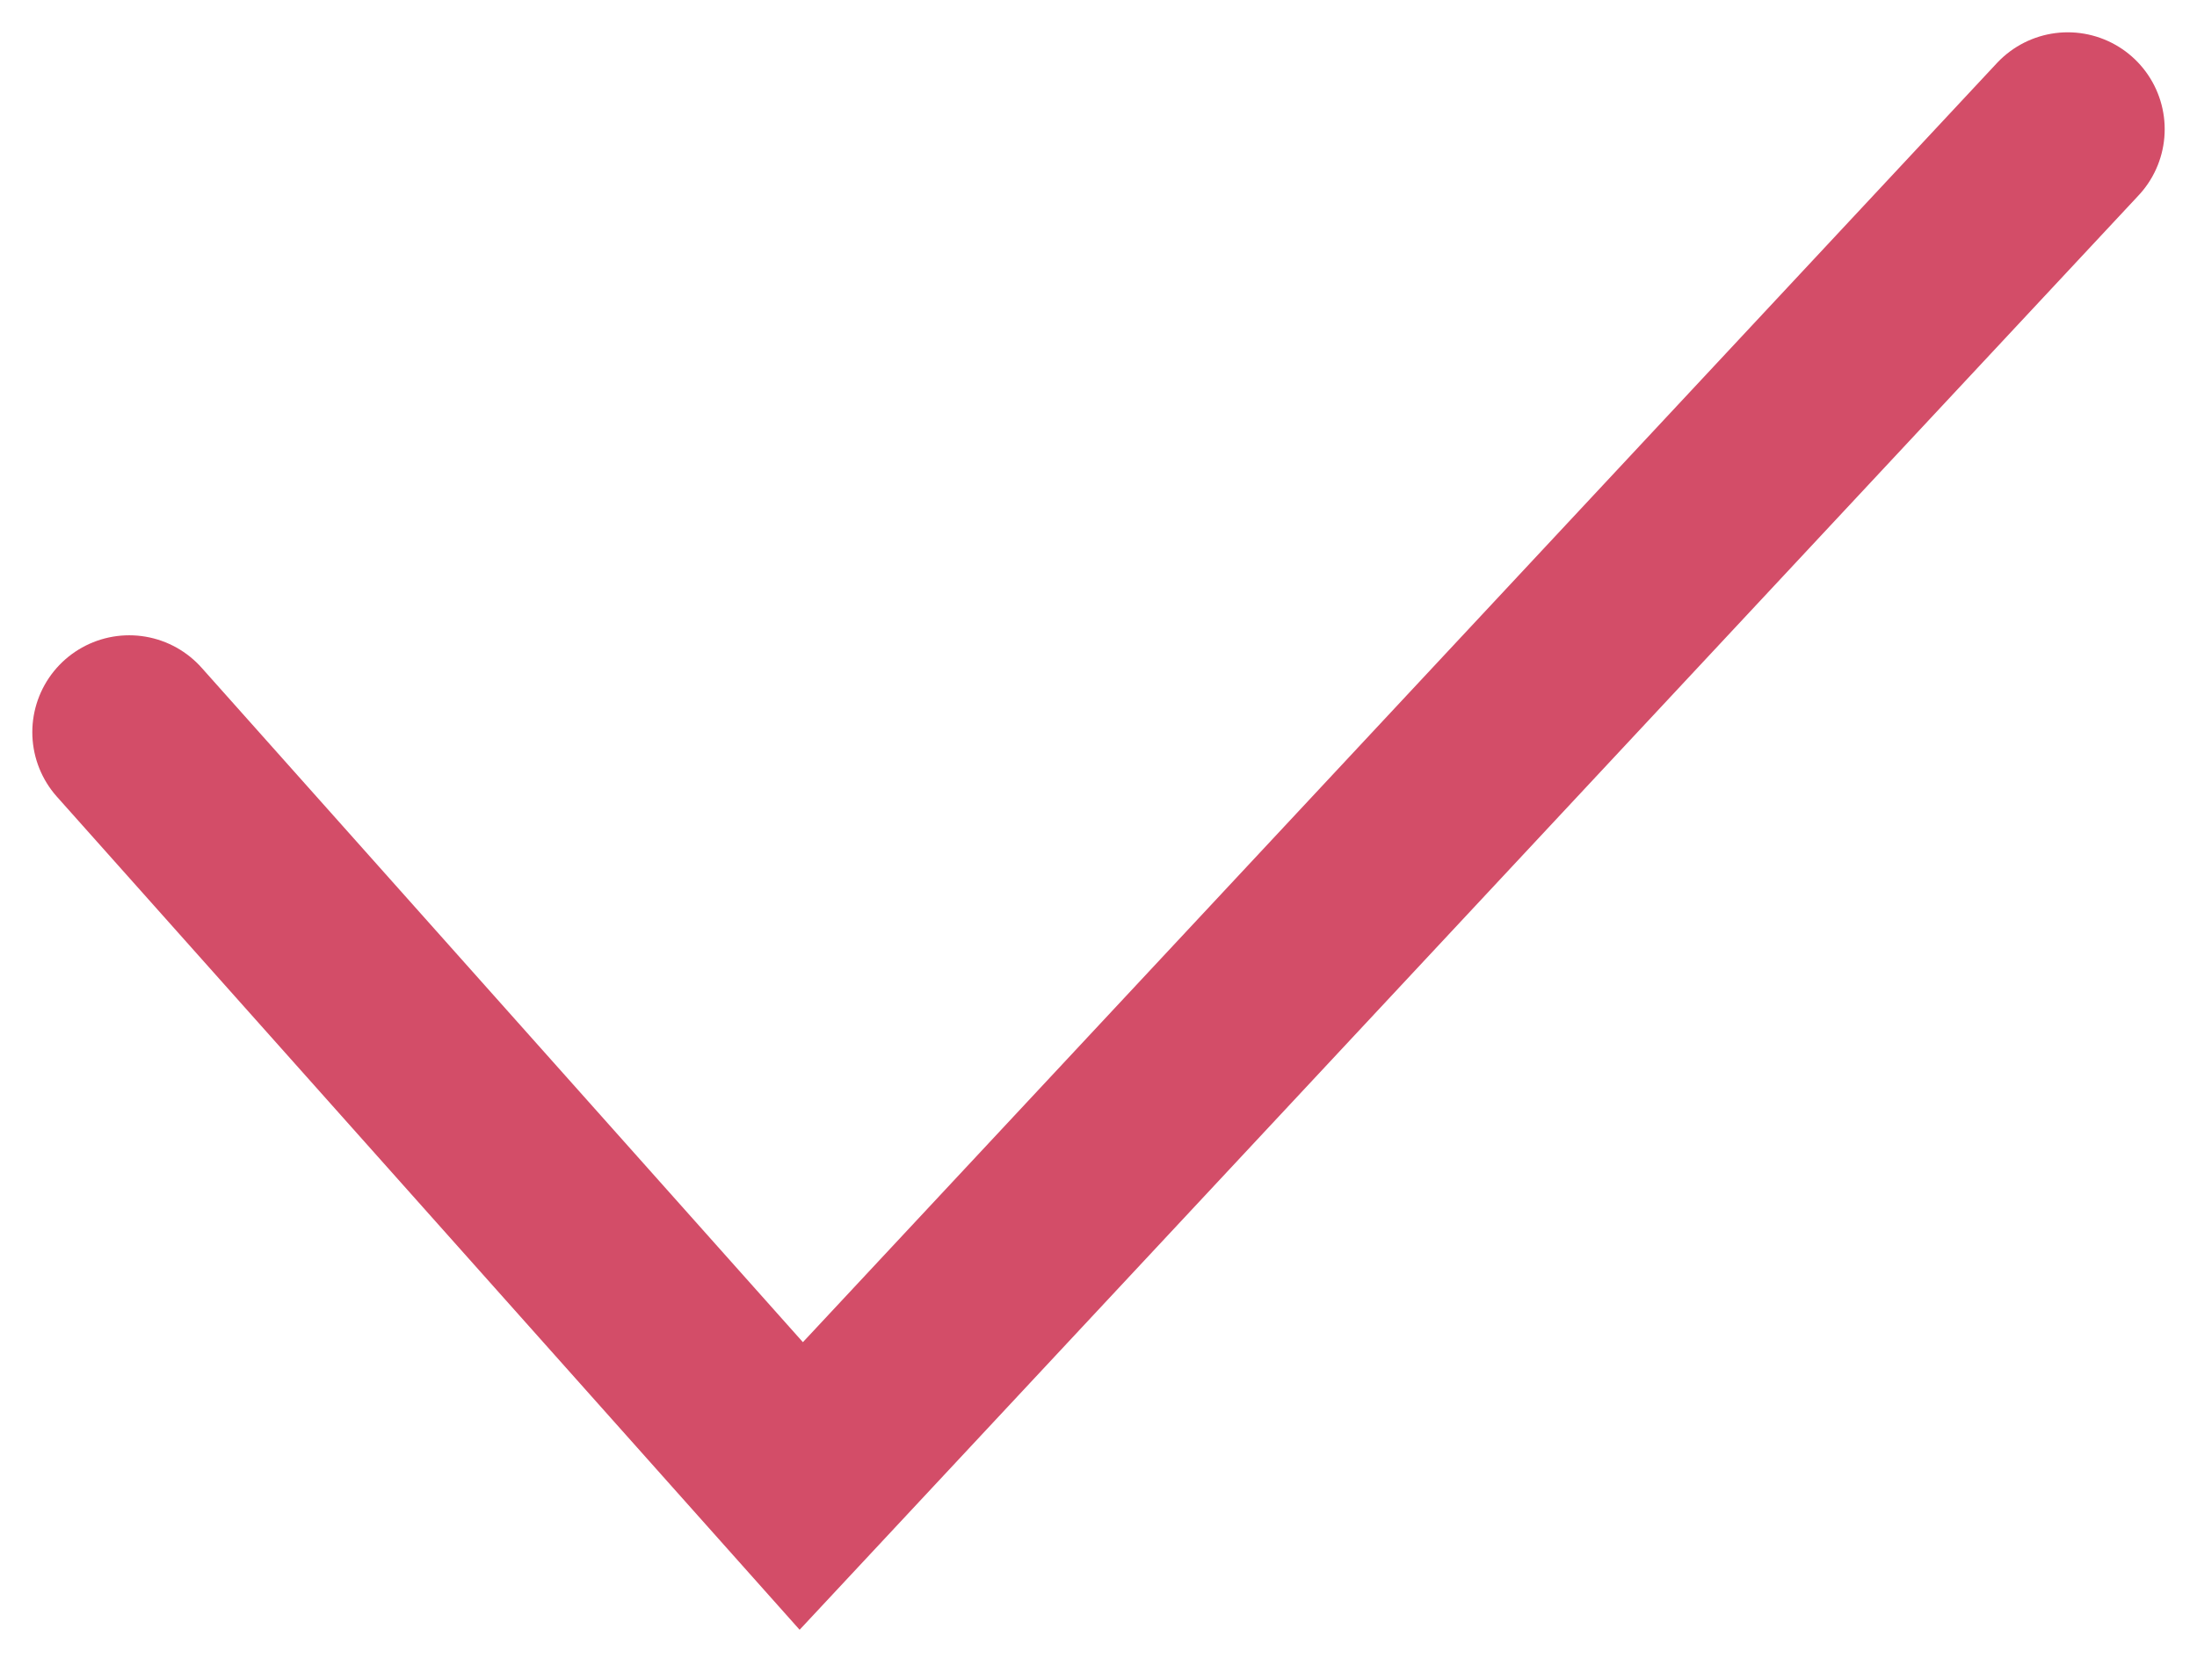 <?xml version="1.0" encoding="UTF-8"?> <svg xmlns="http://www.w3.org/2000/svg" width="34" height="26" viewBox="0 0 34 26" fill="none"> <path d="M2 11.333L12.4 23L32 2" stroke="#D34D68" stroke-width="3" stroke-linecap="round"></path> </svg> 